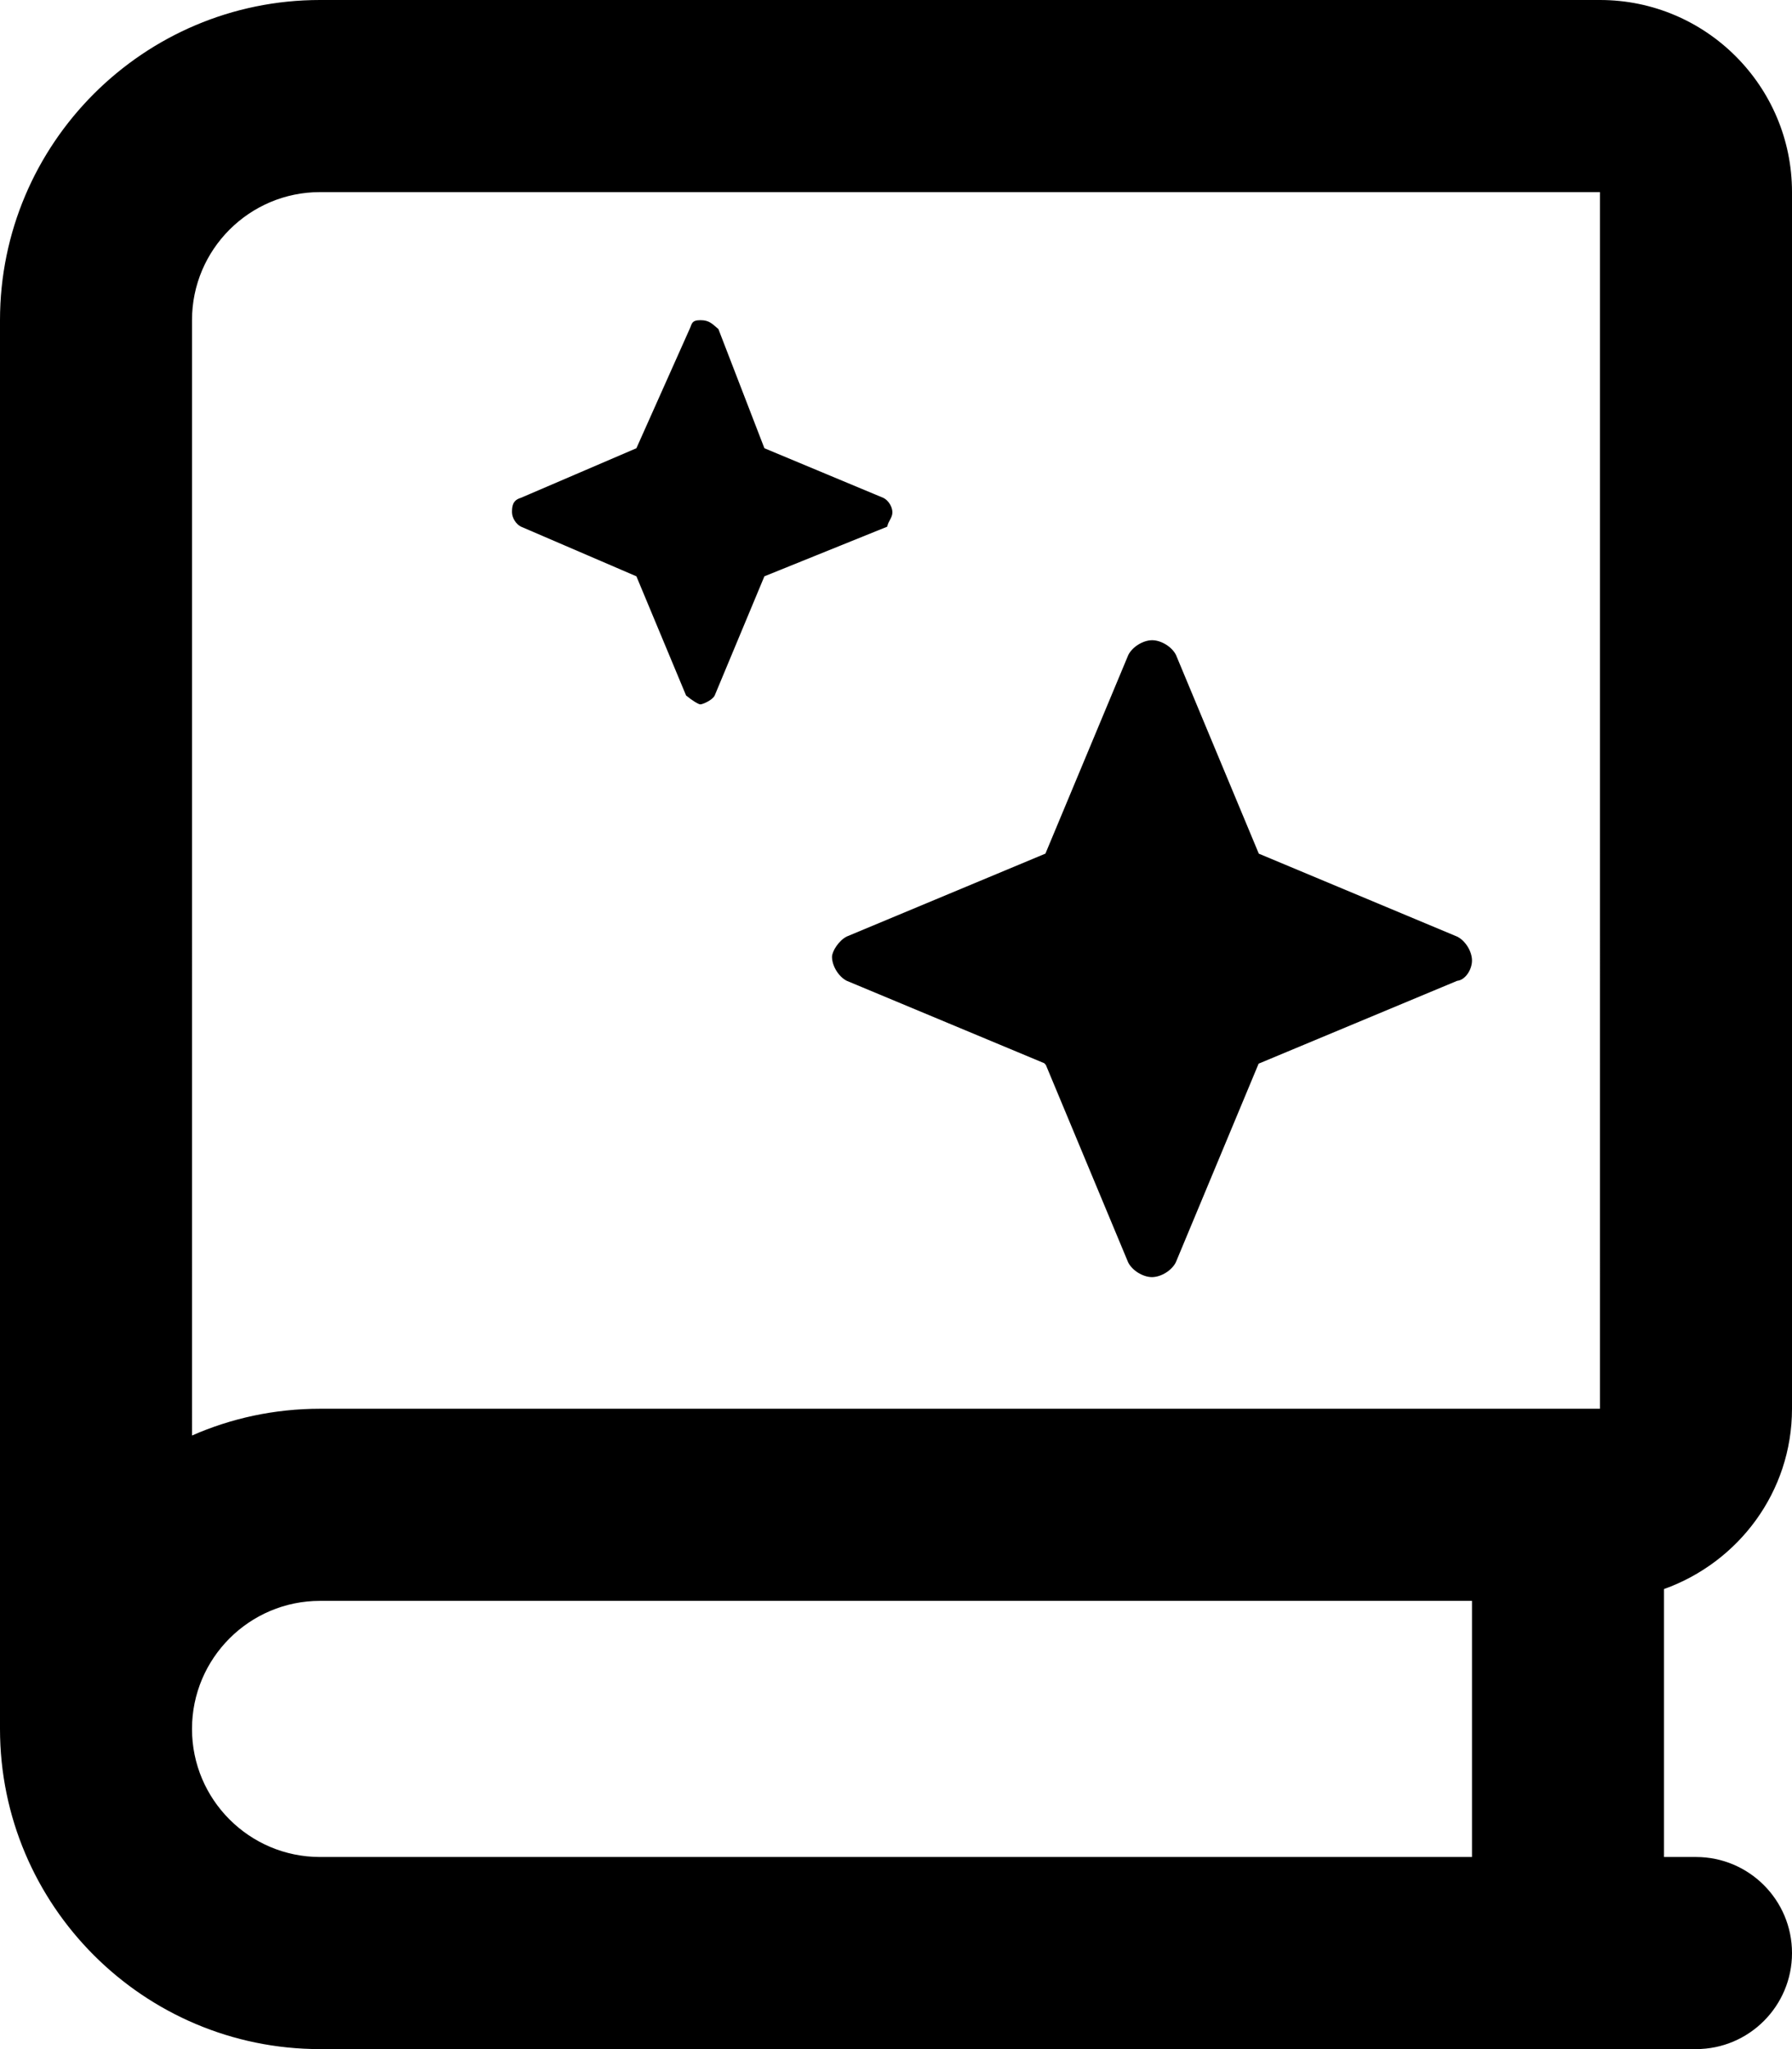 <svg xmlns="http://www.w3.org/2000/svg" viewBox="0 0 448 512"><!--! Font Awesome Pro 6.0.0 by @fontawesome - https://fontawesome.com License - https://fontawesome.com/license (Commercial License) Copyright 2022 Fonticons, Inc. --><path d="M448 352V48C448 21.53 426.5 0 400 0h-320C35.89 0 0 35.88 0 80v352C0 476.1 35.89 512 80 512h344c13.25 0 24-10.75 24-24s-10.75-24-24-24H416v-66.95C434.6 390.4 448 372.8 448 352zM368 464h-288c-17.64 0-32-14.34-32-32s14.36-32 32-32h288V464zM400 352h-320c-11.38 0-22.2 2.375-32 6.688V80c0-17.66 14.36-32 32-32h320V352zM159.1 144l12.42 29.78C173 175 174.6 176 175.1 176s2.965-.992 3.574-2.219L191.1 144L221.8 131.6C222.1 130.1 223.1 129.4 223.1 128c0-1.367-1-2.969-2.217-3.578L191.1 112L179.6 82.22C178.1 80.99 177.4 80 175.1 80S173 80.99 172.4 82.22L159.1 112L130.2 124.4C128.1 125 128 126.6 128 128c0 1.359 .992 2.969 2.211 3.578L159.1 144zM208 239.1c.012 2.266 1.67 4.965 3.693 5.973l49.38 20.59l.4 .449l20.56 49.3c1.012 2.035 3.672 3.68 5.944 3.695c2.279 0 4.965-1.652 5.98-3.695l20.7-49.64l49.64-20.7C366.3 244.9 368 242.3 368 240c0-2.281-1.652-4.945-3.682-5.961L314.7 213.3l-20.7-49.64c-1.016-2.043-3.698-3.693-5.977-3.693c-2.271 .016-4.935 1.662-5.947 3.693l-20.72 49.63L211.7 234C209.7 235 208 237.7 208 239.1z"/></svg>